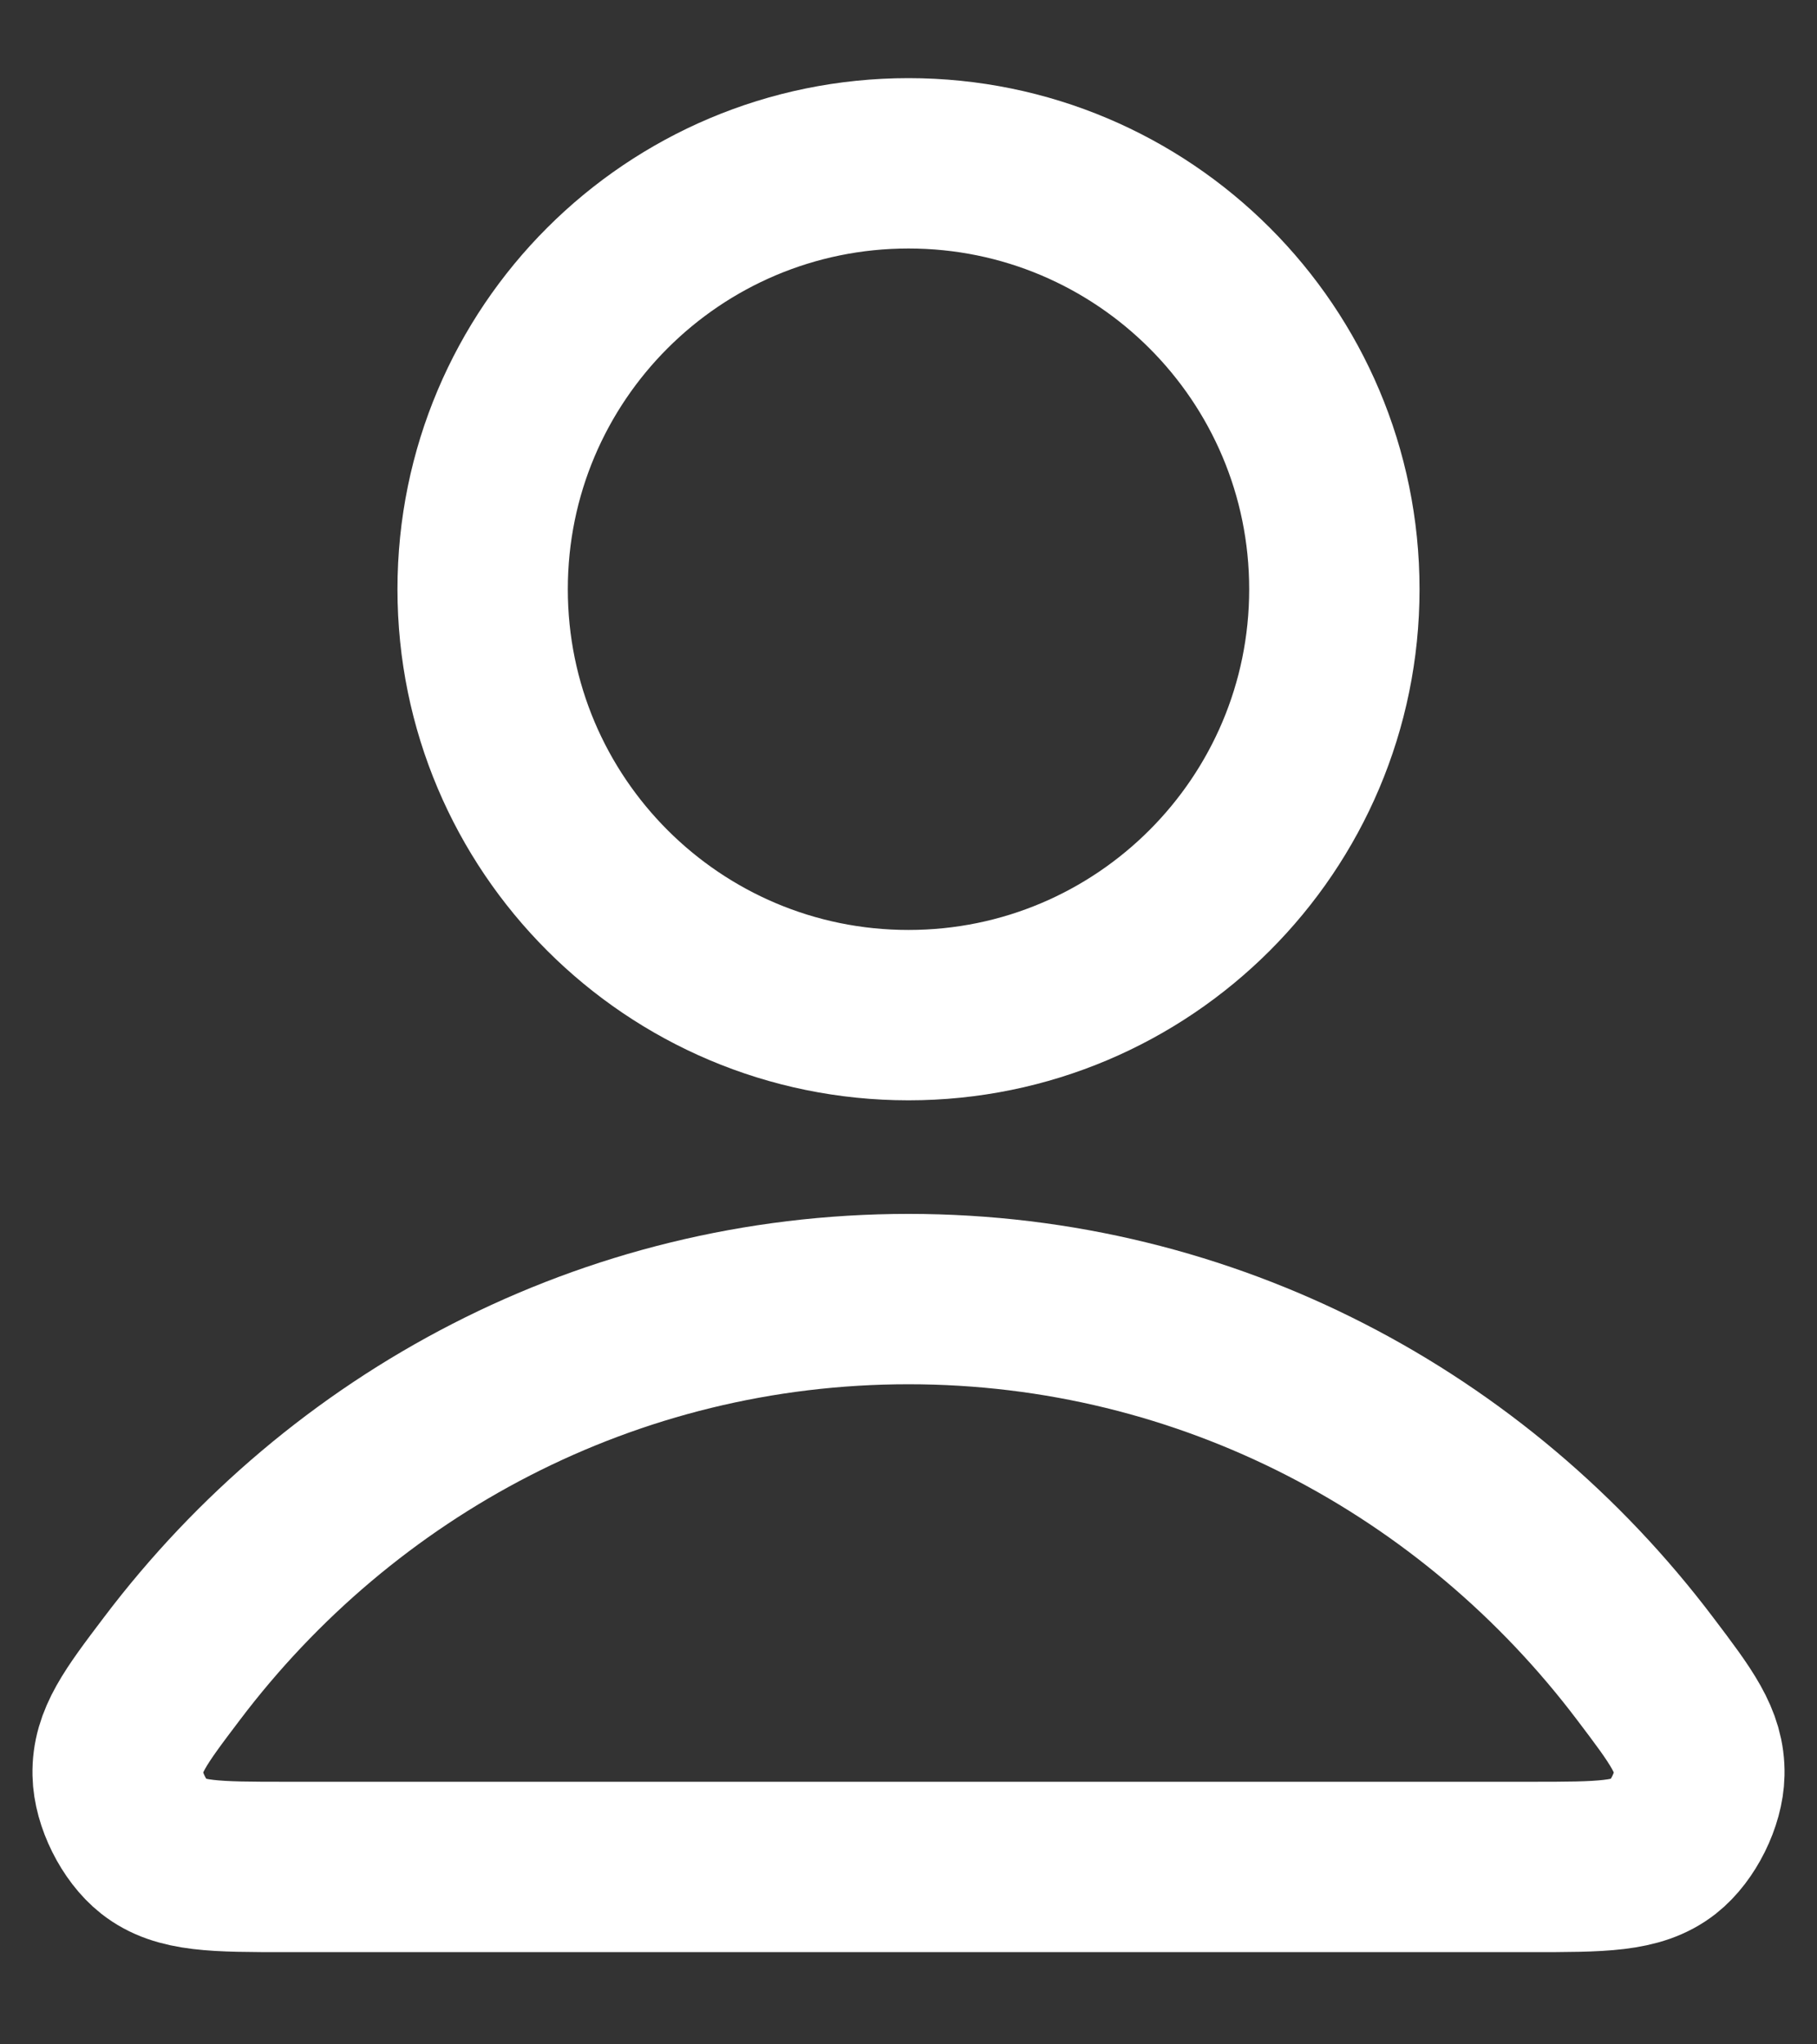 <svg width="16" height="18" viewBox="0 0 16 18" fill="none" xmlns="http://www.w3.org/2000/svg">
<rect x="0" y="0" width="16" height="18" fill="#333333" stroke="none"/>
<path d="M8 11.438C5.358 11.438 3.009 12.713 1.513 14.693C1.191 15.118 1.03 15.332 1.036 15.619C1.04 15.842 1.18 16.122 1.355 16.26C1.581 16.438 1.895 16.438 2.523 16.438H13.477C14.105 16.438 14.419 16.438 14.646 16.26C14.821 16.122 14.96 15.842 14.964 15.619C14.97 15.332 14.809 15.118 14.487 14.693C12.991 12.713 10.642 11.438 8 11.438Z" stroke="white" stroke-width="1.5" stroke-linecap="round" stroke-linejoin="round"/>
<path d="M8 8.938C10.071 8.938 11.75 7.259 11.75 5.188C11.75 3.116 10.071 1.438 8 1.438C5.929 1.438 4.25 3.116 4.25 5.188C4.25 7.259 5.929 8.938 8 8.938Z" stroke="white" stroke-width="1.5" stroke-linecap="round" stroke-linejoin="round"/>
</svg>
